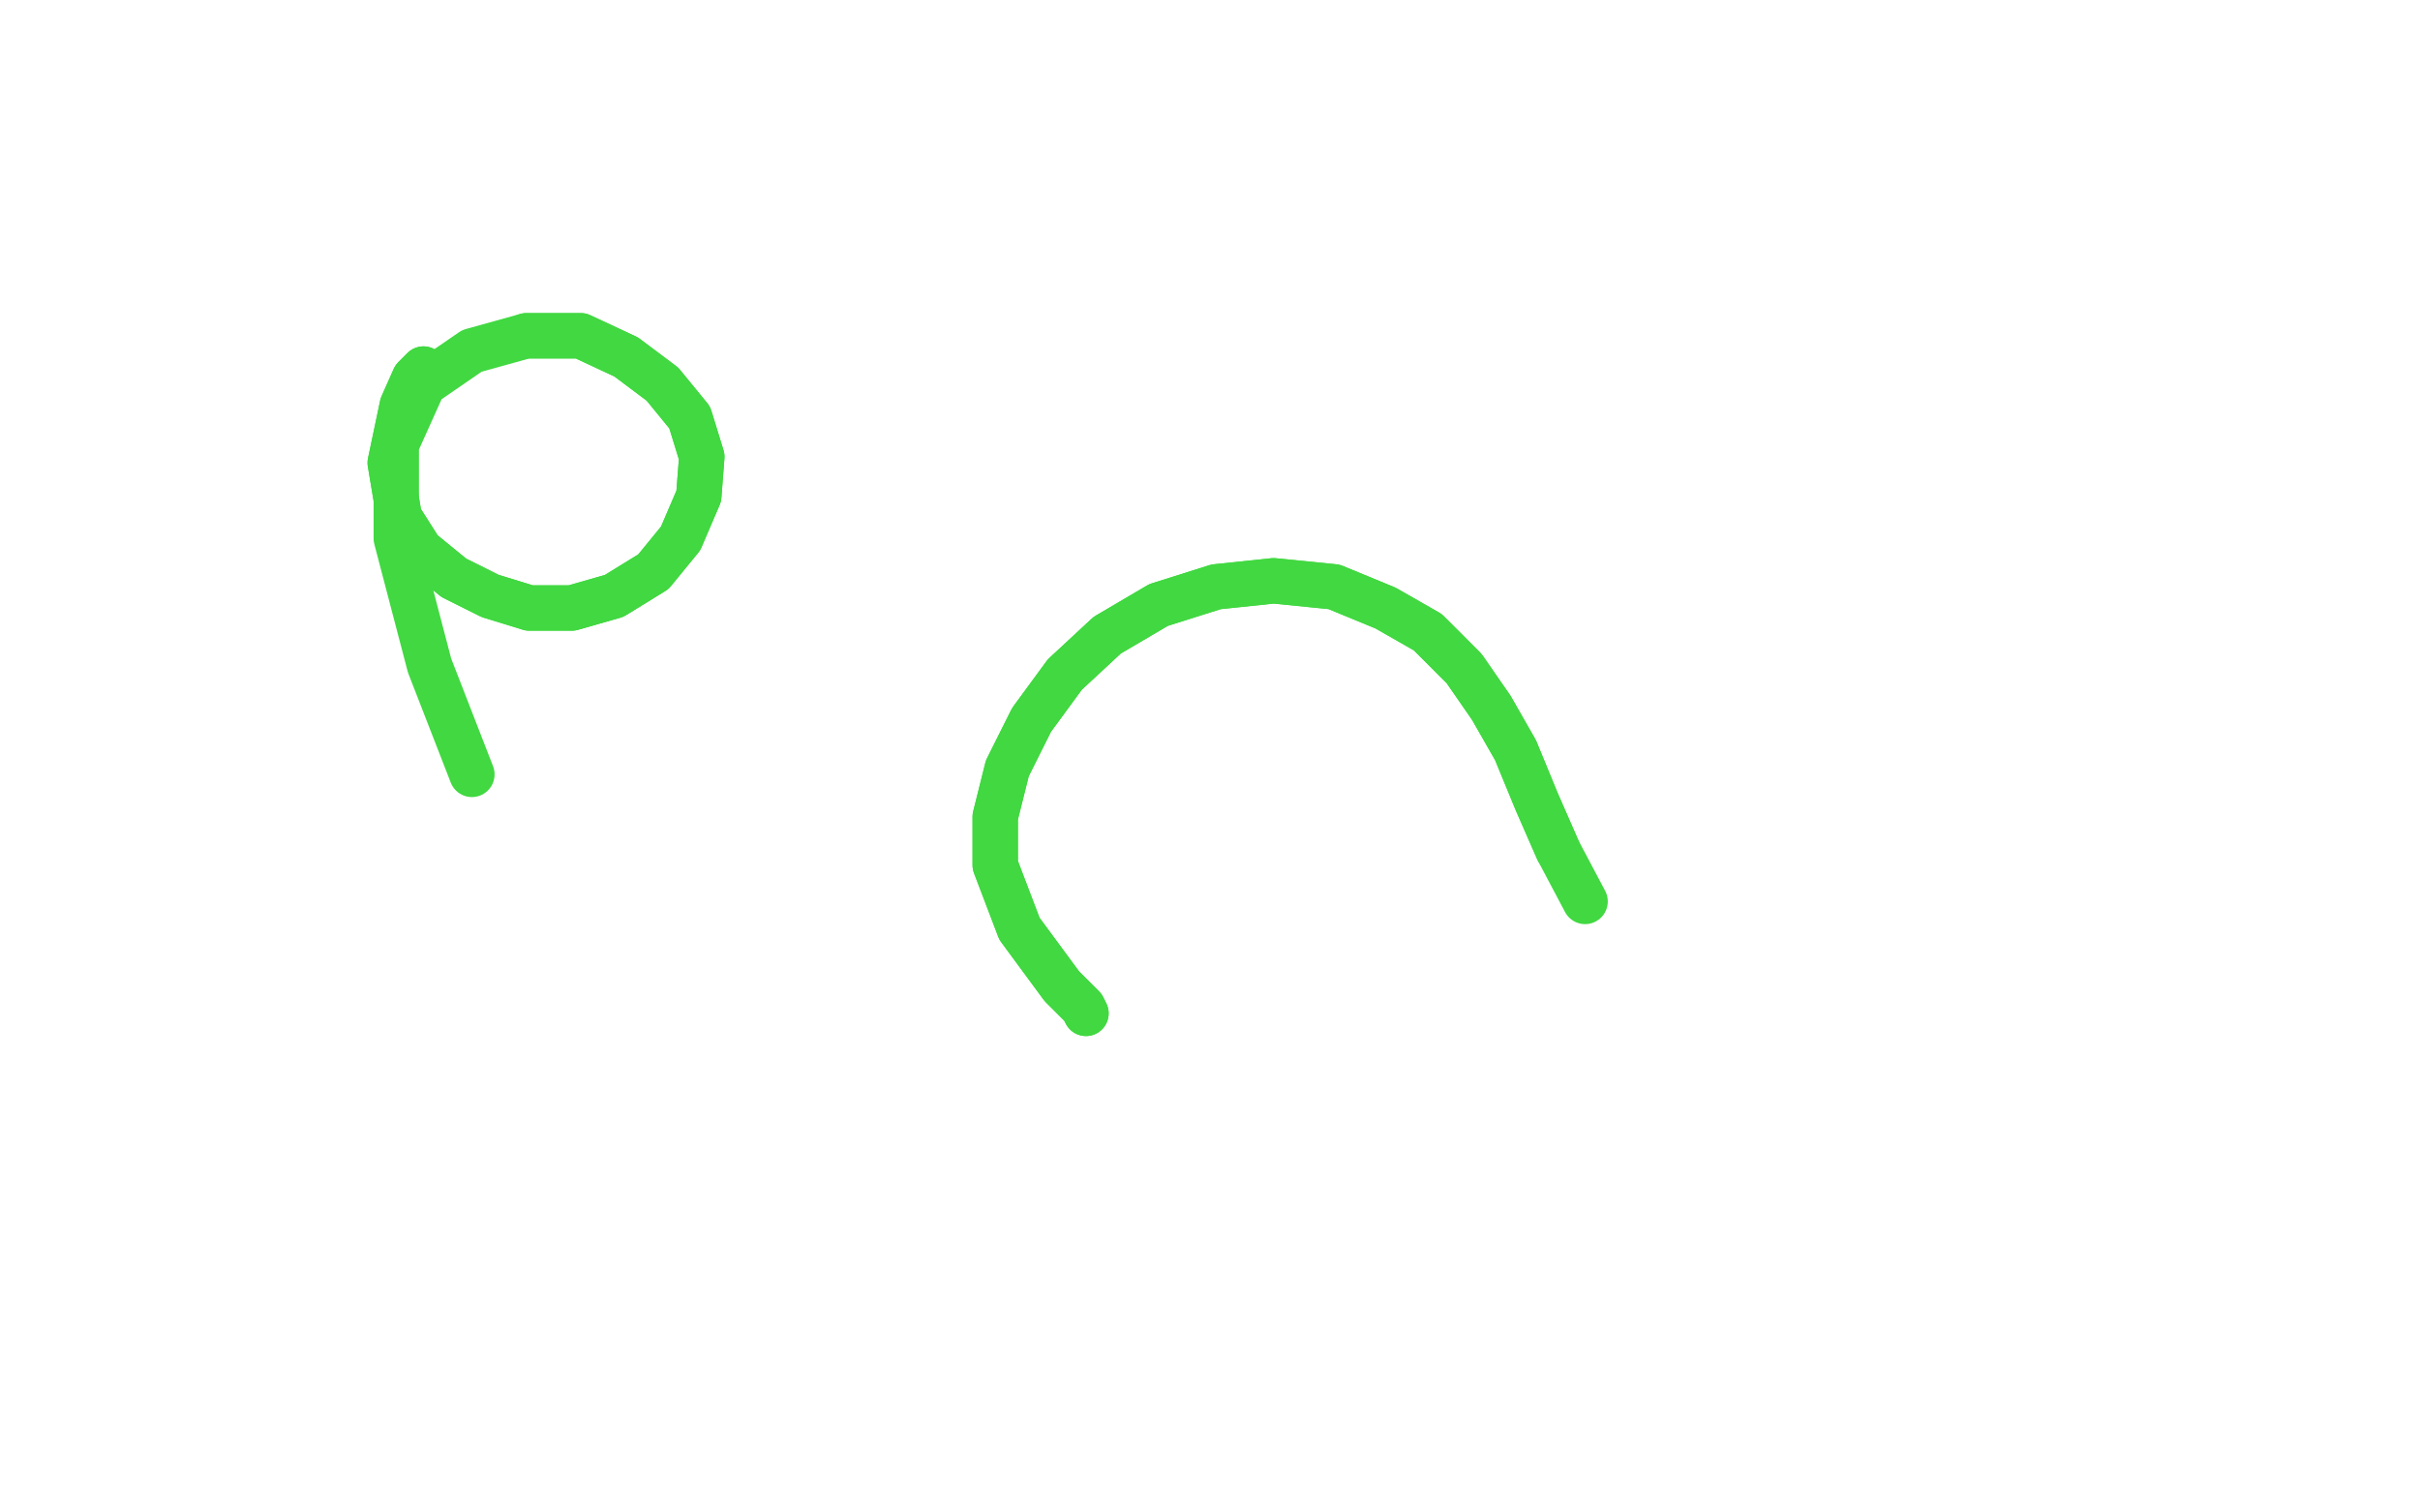 <?xml version="1.0" standalone="no"?>
<!DOCTYPE svg PUBLIC "-//W3C//DTD SVG 1.1//EN"
"http://www.w3.org/Graphics/SVG/1.1/DTD/svg11.dtd">

<svg width="800" height="500" version="1.1" xmlns="http://www.w3.org/2000/svg" xmlns:xlink="http://www.w3.org/1999/xlink" style="stroke-antialiasing: false"><desc>This SVG has been created on https://colorillo.com/</desc><rect x='0' y='0' width='800' height='500' style='fill: rgb(255,255,255); stroke-width:0' /><polyline points="359,335 359,335 359,335 358,333 358,333 351,326 351,326 337,307 337,307 329,286 329,286 329,270 329,270 333,254 333,254 341,238 352,223 366,210 383,200 402,194 421,192 441,194 458,201 472,209 484,221 493,234 501,248 508,265 515,281" style="fill: none; stroke: #41d841; stroke-width: 15; stroke-linejoin: round; stroke-linecap: round; stroke-antialiasing: false; stroke-antialias: 0; opacity: 1.0"/>
<polyline points="359,335 359,335 359,335 358,333 358,333 351,326 351,326 337,307 337,307 329,286 329,286 329,270 329,270 333,254 341,238 352,223 366,210 383,200 402,194 421,192 441,194 458,201 472,209 484,221 493,234 501,248 508,265 515,281 524,298" style="fill: none; stroke: #41d841; stroke-width: 15; stroke-linejoin: round; stroke-linecap: round; stroke-antialiasing: false; stroke-antialias: 0; opacity: 1.0"/>
<polyline points="140,122 140,122 140,122 140,122 140,122 137,125 137,125 133,134 133,134 129,153 129,153 132,171 132,171 139,182 139,182 150,191 162,197 175,201 189,201 203,197 216,189 225,178 231,164 232,151 228,138 219,127 207,118 192,111 174,111" style="fill: none; stroke: #41d841; stroke-width: 15; stroke-linejoin: round; stroke-linecap: round; stroke-antialiasing: false; stroke-antialias: 0; opacity: 1.0"/>
<polyline points="140,122 140,122 140,122 140,122 140,122 137,125 137,125 133,134 133,134 129,153 129,153 132,171 132,171 139,182 150,191 162,197 175,201 189,201 203,197 216,189 225,178 231,164 232,151 228,138 219,127 207,118 192,111 174,111 156,116 140,127 131,147 131,178 142,220 156,256" style="fill: none; stroke: #41d841; stroke-width: 15; stroke-linejoin: round; stroke-linecap: round; stroke-antialiasing: false; stroke-antialias: 0; opacity: 1.0"/>
</svg>
